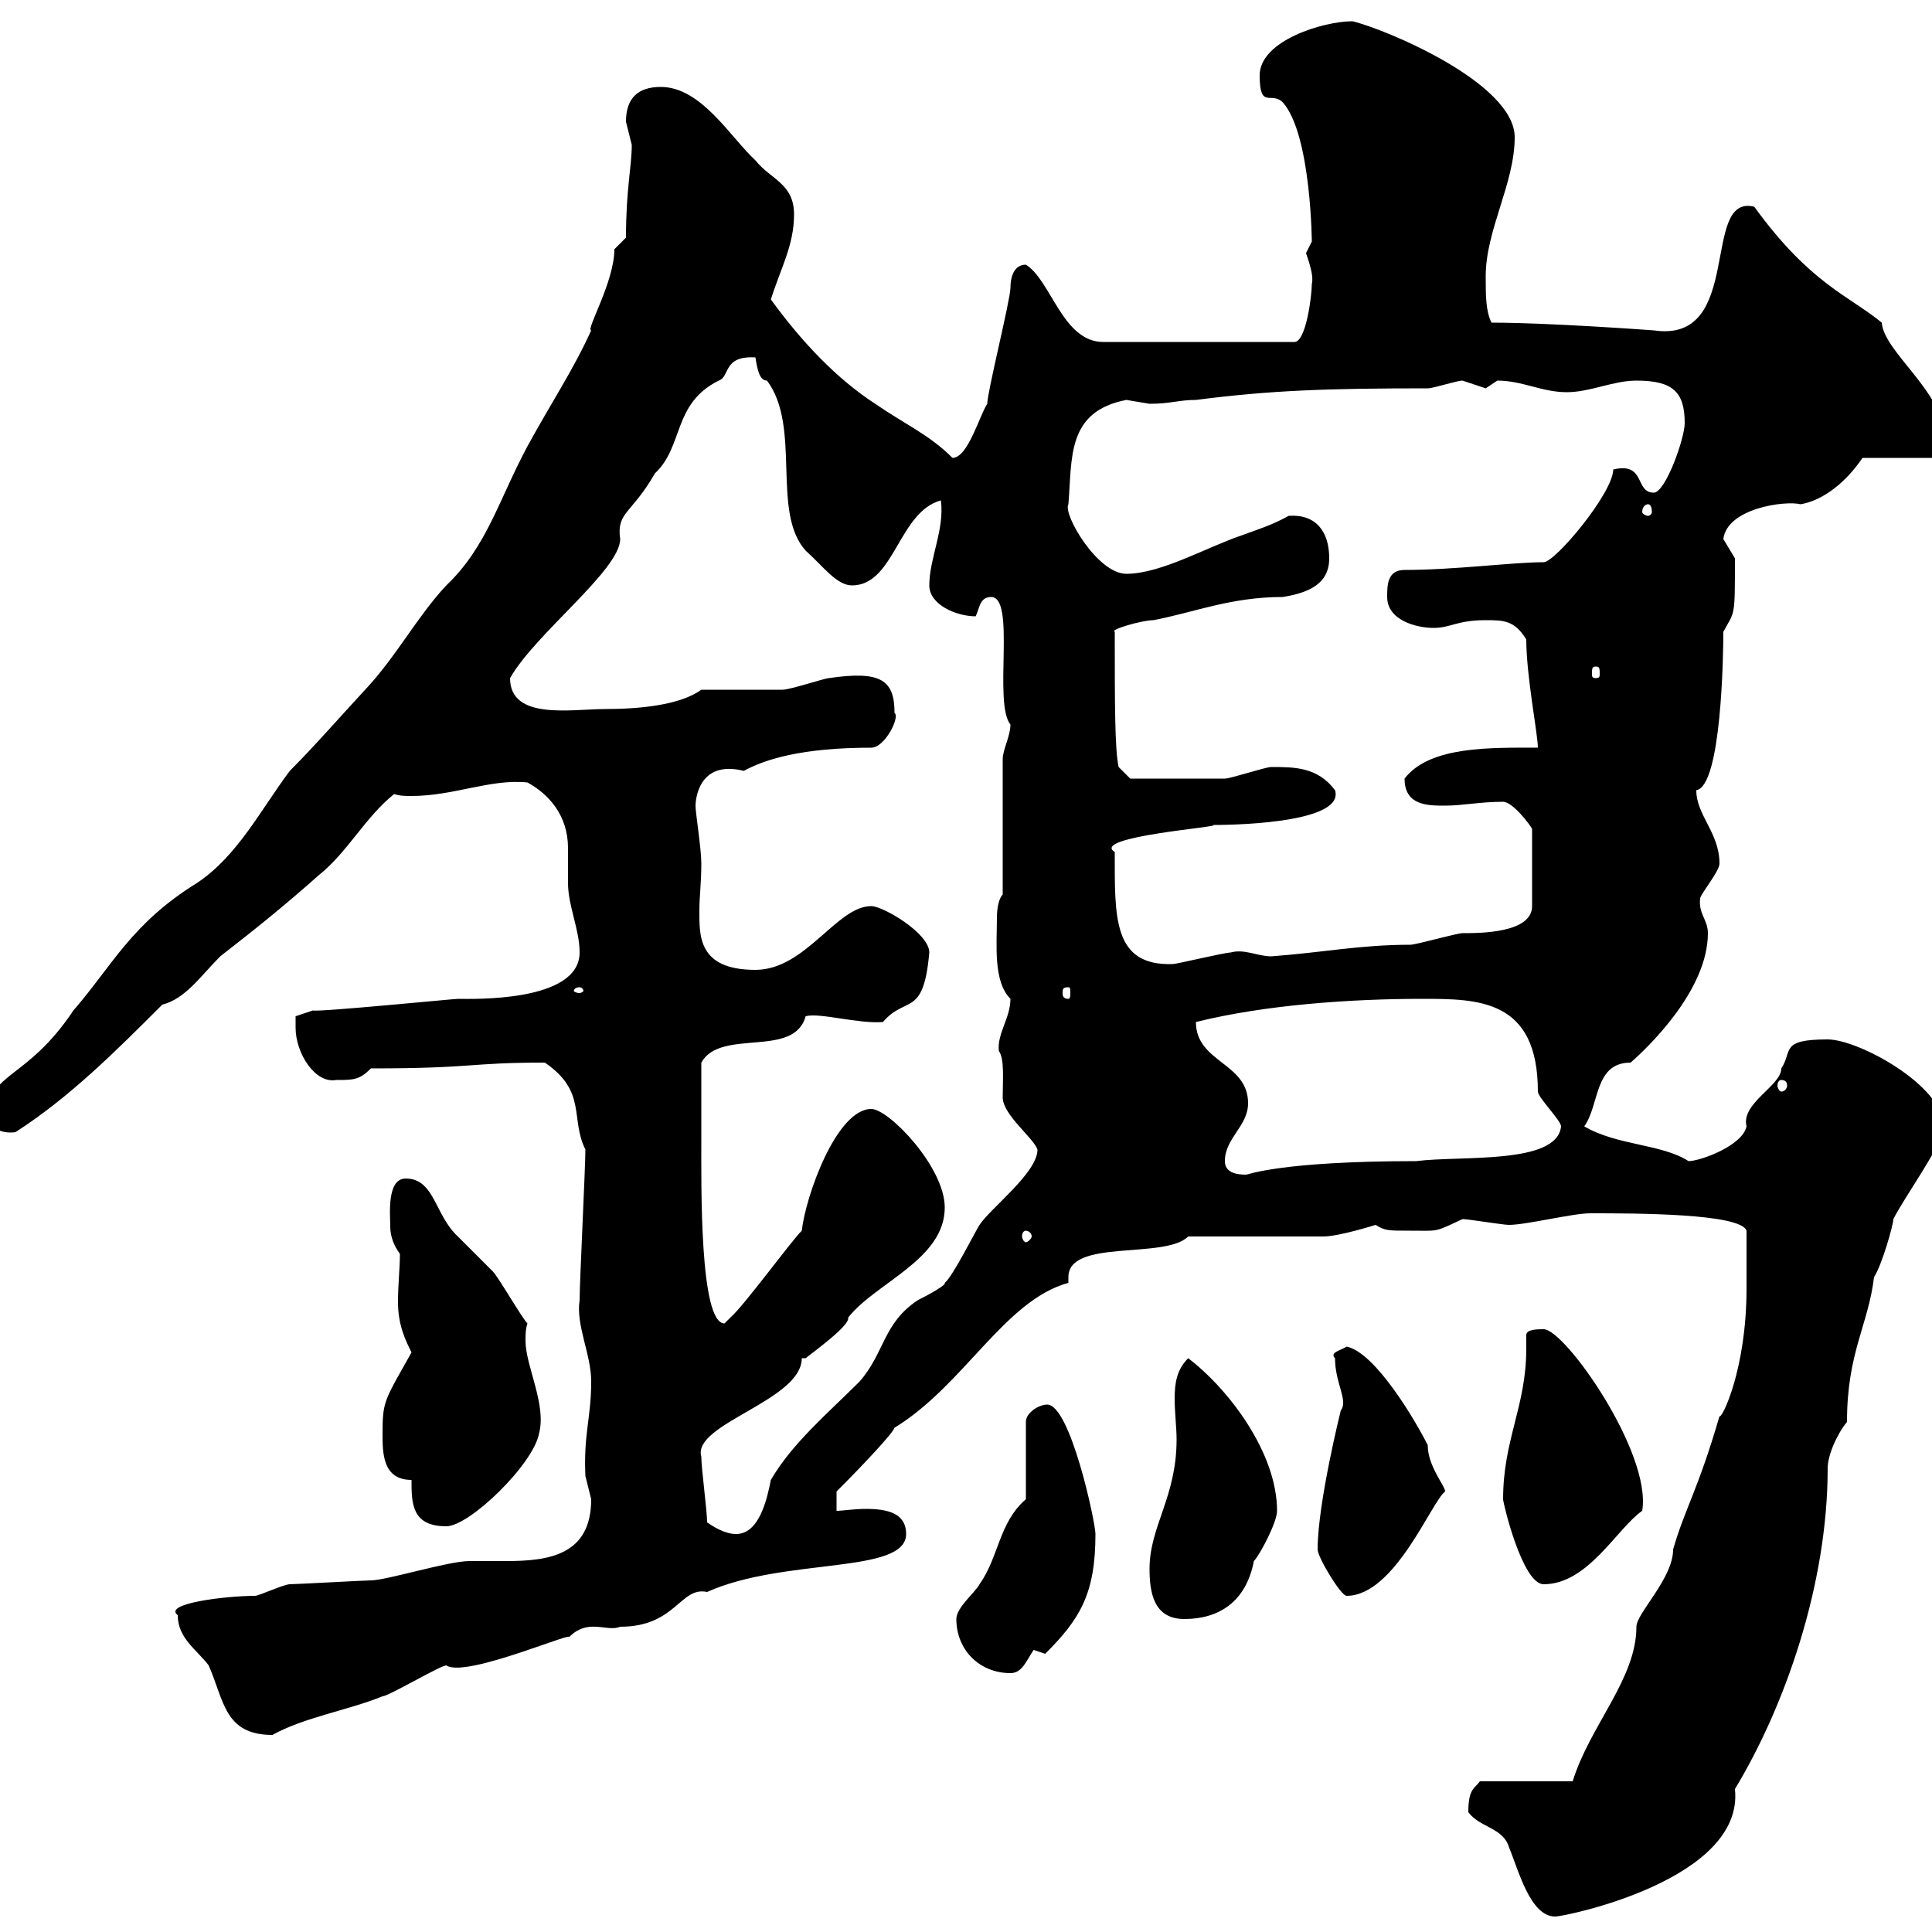 <svg xmlns="http://www.w3.org/2000/svg" xmlns:xlink="http://www.w3.org/1999/xlink" width="300" height="300"><path d="M228 281.40C229.80 283.80 233.40 283.80 234.30 286.80C235.80 290.40 237.60 297.60 241.50 297.60C243 297.60 270.90 291.90 269.40 277.80C277.20 264.90 283.80 246 283.80 228C283.80 225.90 285.30 222.60 286.80 220.80C286.80 210 290.10 205.80 291 198.30C292.20 196.50 294 190.20 294 189.30C295.80 185.70 301.80 177.60 301.80 174.90C301.80 168.60 288.60 161.40 283.80 161.40C276.30 161.40 278.40 163.20 276.60 165.90C276.60 168.60 270.30 171.30 271.20 174.90C270.60 177.90 264 180.30 262.20 180.30C258 177.60 251.10 177.90 246 174.90C248.40 171.60 247.50 165 253.20 165C255.60 162.90 265.20 153.90 265.20 144.90C265.20 142.80 263.70 141.90 264 139.50C264 138.90 267 135.30 267 134.10C267 129.30 263.40 126.60 263.40 122.70C267.30 122.10 267.60 101.70 267.60 98.10C269.40 94.80 269.40 96 269.40 86.70C269.40 86.70 267.60 83.70 267.60 83.70C268.20 78.90 277.20 77.70 279.60 78.30C283.20 77.70 286.80 74.70 289.20 71.10L300 71.10C301.20 70.80 301.80 70.50 301.80 67.50C301.80 60.90 292.50 54.60 292.20 50.10C287.10 45.90 281.10 44.10 272.40 32.10C264 30 270.90 53.40 256.80 51.30C256.80 51.30 240.60 50.10 231.60 50.10C230.70 48.30 230.70 45.90 230.70 42.90C230.70 35.70 235.20 28.50 235.20 21.30C235.20 12.90 215.10 4.50 210 3.30C205.50 3.30 195.60 6.30 195.60 11.70C195.60 17.10 197.40 14.10 199.20 15.90C203.70 21 203.70 38.40 203.70 37.50C203.70 37.50 202.80 39.30 202.80 39.30C203.40 41.10 204 42.90 203.70 44.10C203.70 45.90 202.80 53.10 201 53.10L171.30 53.10C165 53.10 163.20 43.50 159.30 41.10C157.50 41.10 156.90 42.90 156.90 44.70C156.90 46.50 153.30 60.90 153.30 62.70C152.10 64.50 150.30 71.10 147.90 71.10C144.30 67.50 140.70 66 135.90 62.70C129.90 58.80 124.50 53.10 119.70 46.50C121.20 41.70 123.30 38.10 123.30 33.30C123.30 28.50 119.70 27.90 117.30 24.90C113.40 21.30 108.90 13.50 102.60 13.50C99 13.50 97.20 15.30 97.20 18.90C97.20 18.90 98.10 22.50 98.10 22.50C98.10 25.80 97.20 29.40 97.20 36.90L95.40 38.70C95.40 43.80 90.90 51.30 91.80 51.30C89.10 57.30 85.50 62.70 81.90 69.30C77.40 77.70 75.60 84.90 69.30 90.90C64.80 95.70 61.50 102 56.70 107.10C52.80 111.30 48.90 115.80 45 119.70C40.50 125.70 36.90 132.90 30.60 137.10C20.40 143.40 17.40 150 11.40 156.90C4.20 167.70-1.80 166.50-1.80 173.10C-1.80 175.20 0.30 176.10 2.40 175.80C10.80 170.40 18 163.20 25.20 156C28.80 155.10 31.20 151.50 34.20 148.50C39.60 144.30 44.10 140.70 49.50 135.90C54 132.30 56.70 126.90 61.20 123.30C62.10 123.60 63 123.60 63.90 123.60C70.50 123.60 76.20 120.90 81.90 121.50C85.20 123.30 88.20 126.60 88.20 131.70C88.20 133.80 88.20 135.60 88.20 137.10C88.20 140.70 90 144.30 90 147.90C90 155.70 73.20 155.10 71.10 155.10C70.50 155.10 49.20 157.20 48.60 156.90L45.90 157.80C45.90 157.80 45.90 158.70 45.90 159.60C45.90 163.50 48.90 168.30 52.20 167.70C54.90 167.70 55.80 167.70 57.60 165.90C73.80 165.90 72.60 165 84.60 165C91.20 169.50 88.50 173.70 90.90 178.50C90.90 181.20 90 199.20 90 201.90C89.40 205.80 91.80 210.30 91.80 214.50C91.80 220.20 90.60 222.60 90.90 229.20C90.90 229.20 91.80 232.80 91.80 232.80C91.80 241.50 85.20 242.40 78.60 242.40C76.50 242.40 74.70 242.40 72.90 242.40C69.60 242.40 60 245.40 57.60 245.40C56.70 245.40 45.90 246 45 246C44.10 246 40.20 247.80 39.60 247.80C35.10 247.80 25.20 249 27.60 250.80C27.60 254.40 30.60 256.20 32.40 258.60C34.80 264 34.80 269.40 42.30 269.40C47.10 266.70 54.30 265.50 59.40 263.40C60.30 263.40 68.40 258.60 69.30 258.60C72.30 260.70 90.60 252.60 88.20 254.40C91.20 251.10 94.20 253.50 96.30 252.60C105 252.60 105.60 246.30 109.80 247.20C121.80 241.80 140.70 244.50 140.70 238.20C140.70 234.90 137.70 234.30 134.40 234.30C132.60 234.30 130.80 234.60 129.90 234.60L129.90 231.60C134.10 227.40 138.60 222.60 138.90 221.70C149.70 215.10 156 201.90 165.90 199.20C165.90 198.90 165.90 198.60 165.90 198.30C165.90 192.30 180.90 195.60 184.50 192L205.50 192C207.90 192 213.60 190.20 213.60 190.20C215.10 191.10 215.40 191.10 219 191.10C223.50 191.10 222.60 191.40 227.10 189.30C228 189.30 233.40 190.20 234.30 190.20C237 190.20 244.20 188.40 246.90 188.40C253.80 188.40 270.30 188.40 271.20 191.10C271.20 193.80 271.20 197.70 271.20 200.10C271.20 212.70 267.30 220.50 267 219.90C263.70 231.30 261.60 234.30 259.80 240.60C259.80 245.10 254.10 250.50 254.10 252.60C254.10 260.70 246.90 267.90 244.20 276.60L229.80 276.60C228.90 277.80 228 277.80 228 281.40ZM148.50 251.40C148.50 256.20 152.10 259.80 156.90 259.80C158.70 259.80 159.30 258 160.50 256.20L162.30 256.80C167.70 251.40 170.10 247.50 170.10 238.20C170.10 236.40 166.20 218.10 162.60 218.10C161.40 218.10 159.30 219.30 159.30 220.80L159.30 232.80C155.10 236.40 155.10 241.80 152.10 246C151.50 247.20 148.50 249.60 148.50 251.40ZM178.50 243.60C178.50 247.20 179.10 251.40 183.90 251.40C189.30 251.40 193.50 248.70 194.70 242.40C195.60 241.50 198.30 236.40 198.30 234.60C198.30 225.60 190.80 215.70 184.50 210.90C182.70 212.70 182.40 214.80 182.40 217.20C182.40 219.30 182.70 221.70 182.70 223.50C182.70 232.50 178.50 237 178.50 243.60ZM204.60 240.60C204.60 241.80 208.20 247.80 209.10 247.80C216.60 247.80 222.30 233.10 224.40 231.60C224.40 230.70 221.70 227.70 221.70 224.40C219.90 220.80 213.60 210 209.10 209.10C208.20 209.70 206.40 210 207.30 210.90C207.30 214.80 209.40 217.50 208.20 219C208.20 219 204.60 233.40 204.60 240.60ZM233.40 232.80C233.40 233.40 236.40 246 239.70 246C246.60 246 251.10 237.30 255 234.60C256.50 225.60 243 206.40 239.70 206.40C238.80 206.40 237 206.40 237 207.30C237 207.90 237 208.50 237 209.40C237 218.40 233.40 223.50 233.40 232.80ZM109.80 236.40C109.80 234.60 108.90 228 108.90 226.20C107.40 221.10 124.50 217.50 124.50 210.90L125.10 210.90C126.60 209.70 132 205.80 131.70 204.60C135.90 199.20 146.70 195.60 146.70 187.50C146.70 181.20 138 172.20 135.30 172.20C129.90 172.20 125.10 185.70 124.50 191.10C122.70 192.90 115.50 202.80 113.40 204.60C113.40 204.60 112.50 205.50 112.50 205.50C108.60 205.50 108.90 183.90 108.90 176.70C108.90 174 108.90 168.90 108.90 165C111.90 159.60 123.30 164.40 125.10 157.80C127.20 157.20 133.20 159 137.10 158.70C140.70 154.50 143.40 158.10 144.30 147.90C144.30 144.90 137.10 140.70 135.30 140.70C129.90 140.70 125.10 150.60 117.30 150.60C108.30 150.60 108.60 145.20 108.60 141.30C108.60 139.20 108.90 137.10 108.90 134.10C108.90 131.70 108 126.30 108 125.10C108 124.50 108.30 117.90 115.50 119.70C118.80 117.90 124.50 116.10 135.30 116.10C137.40 116.10 139.80 111.30 138.90 110.70C138.90 105.60 136.80 104.10 128.70 105.30C128.10 105.30 122.70 107.10 121.50 107.10C119.70 107.10 110.70 107.10 108.90 107.10C105.60 109.50 99.30 110.10 93.90 110.10C88.80 110.10 79.20 111.90 79.20 105.30C83.10 98.40 96.30 88.50 96.30 83.70C95.70 79.50 98.10 79.80 101.70 73.50C106.20 69.30 104.40 62.70 111.60 59.10C113.40 58.50 112.20 55.20 117.30 55.50C117.60 57.30 117.90 59.10 119.10 59.10C124.50 66.30 119.70 79.50 125.10 85.50C127.80 87.90 129.90 90.90 132.30 90.90C138.90 90.90 139.50 79.50 146.10 77.70C146.70 82.20 144.30 86.70 144.30 90.90C144.30 93.90 148.50 95.70 151.50 95.70C152.10 94.50 152.10 92.70 153.90 92.70C157.80 92.70 154.20 109.20 156.90 112.50C156.90 114.30 155.70 116.40 155.70 117.90L155.70 138.90C155.10 139.50 154.80 141 154.80 142.50C154.80 146.70 154.20 152.40 156.90 155.10C156.90 158.10 154.80 160.50 155.10 163.20C156 164.40 155.70 167.70 155.70 170.40C155.70 173.10 160.50 176.70 161.10 178.50C161.10 182.10 153.90 187.50 152.10 190.20C151.50 191.10 147.90 198.30 146.70 199.20C147 199.50 144.30 201 142.50 201.90C137.10 205.50 137.40 210 133.50 214.50C128.70 219.30 123 224.10 119.70 229.80C119.10 232.80 117.90 238.20 114.30 238.20C112.50 238.20 110.70 237 109.80 236.40ZM63.90 229.80C63.90 233.40 63.90 237 69.30 237C72.90 237 82.80 227.40 83.70 222.60C84.90 218.10 81.60 212.10 81.60 208.20C81.60 207.30 81.60 206.40 81.90 205.50C81 204.60 77.40 198.30 76.50 197.40C75.60 196.50 72 192.90 71.10 192C67.50 188.70 67.50 183 63 183C60 183 60.60 188.70 60.60 190.50C60.60 192 61.20 193.50 62.10 194.70C62.10 196.80 61.80 199.50 61.80 202.20C61.80 205.80 63 208.20 63.90 210C59.70 217.50 59.40 217.50 59.40 222.60C59.40 225.60 59.40 229.80 63.90 229.80ZM159.30 191.10C159.60 191.10 160.20 191.40 160.20 192C160.20 192.30 159.60 192.90 159.30 192.90C159 192.90 158.70 192.30 158.70 192C158.70 191.40 159 191.10 159.30 191.10ZM190.20 180.30C190.20 176.70 193.80 174.90 193.80 171.30C193.80 165 185.70 165 185.70 158.70C196.50 156 210 155.10 220.80 155.10C229.50 155.10 238.80 155.10 238.80 169.50C238.80 170.40 242.40 174 242.40 174.90C241.80 180.90 226.80 179.40 219.90 180.30C198.90 180.30 193.80 182.40 193.50 182.40C192 182.40 190.20 182.10 190.20 180.30ZM276.60 167.70C277.20 167.70 277.50 168 277.50 168.60C277.50 168.90 277.20 169.50 276.60 169.50C276.30 169.50 276 168.90 276 168.60C276 168 276.30 167.70 276.60 167.70ZM90 153.30C90.30 153.30 90.60 153.60 90.60 153.90C90.60 153.90 90.30 154.20 90 154.20C89.40 154.20 89.10 153.90 89.10 153.90C89.10 153.60 89.40 153.30 90 153.30ZM165.90 153.30C166.20 153.30 166.20 153.60 166.20 154.20C166.20 154.50 166.20 155.10 165.90 155.10C165 155.10 165 154.50 165 154.20C165 153.60 165 153.30 165.90 153.30ZM173.10 132.30C169.20 129.90 189.90 128.40 188.40 128.10C193.50 128.10 208.80 127.50 207.30 122.70C204.60 119.10 201 119.10 197.40 119.10C196.50 119.10 191.10 120.90 190.20 120.90C187.50 120.90 179.10 120.90 175.50 120.90L173.70 119.10C173.10 116.40 173.10 109.20 173.10 98.10C172.20 97.80 177.30 96.30 179.10 96.30C185.40 95.10 191.10 92.70 199.20 92.70C202.80 92.10 206.40 90.90 206.40 86.70C206.40 82.50 204.30 79.80 200.10 80.10C197.40 81.60 195.30 82.20 192.90 83.10C187.50 84.90 180.30 89.10 174.90 89.10C170.40 89.10 165 79.80 165.90 78.30C166.50 71.10 165.60 63.90 174.90 62.10C174.90 62.10 178.50 62.70 178.50 62.70C181.80 62.70 183 62.10 185.70 62.10C197.40 60.60 206.10 60.30 221.70 60.30C222.60 60.30 226.20 59.10 227.10 59.10C227.10 59.10 230.70 60.30 230.70 60.30C230.70 60.30 232.50 59.10 232.50 59.10C236.40 59.10 239.40 60.90 243.30 60.90C246.90 60.90 250.50 59.10 254.10 59.10C259.80 59.10 261.60 60.90 261.60 65.70C261.60 68.10 258.60 76.50 256.80 76.50C253.80 76.50 255.60 71.70 250.50 72.90C250.50 76.50 241.50 87.30 239.70 87.30C234.90 87.30 225.90 88.50 218.10 88.50C215.40 88.50 215.40 90.90 215.40 92.70C215.40 96.30 219.90 97.50 222.60 97.50C225.30 97.50 226.20 96.30 230.70 96.30C233.40 96.30 235.20 96.30 237 99.30C237 105 238.80 114 238.80 116.10C231.60 116.10 222 115.80 218.10 120.90C218.10 125.10 221.70 125.10 224.40 125.10C227.10 125.10 229.80 124.50 233.40 124.50C234.90 124.50 237.60 128.10 237.90 128.70L237.90 140.70C237.90 144.90 229.80 144.90 227.10 144.90C226.20 144.90 219.90 146.70 219 146.70C211.20 146.70 205.50 147.90 197.40 148.50C195.30 148.50 193.20 147.30 191.10 147.90C190.20 147.90 182.70 149.70 182.10 149.70C172.80 150 173.10 142.50 173.10 132.30ZM247.80 103.50C248.40 103.50 248.40 103.80 248.40 104.70C248.40 105 248.40 105.30 247.80 105.30C247.20 105.30 247.20 105 247.20 104.70C247.20 103.80 247.20 103.50 247.80 103.50ZM255.90 78.30C256.20 78.30 256.50 78.60 256.50 79.50C256.50 79.80 256.20 80.10 255.90 80.10C255.60 80.10 255 79.80 255 79.50C255 78.60 255.60 78.30 255.90 78.30Z"/></svg>